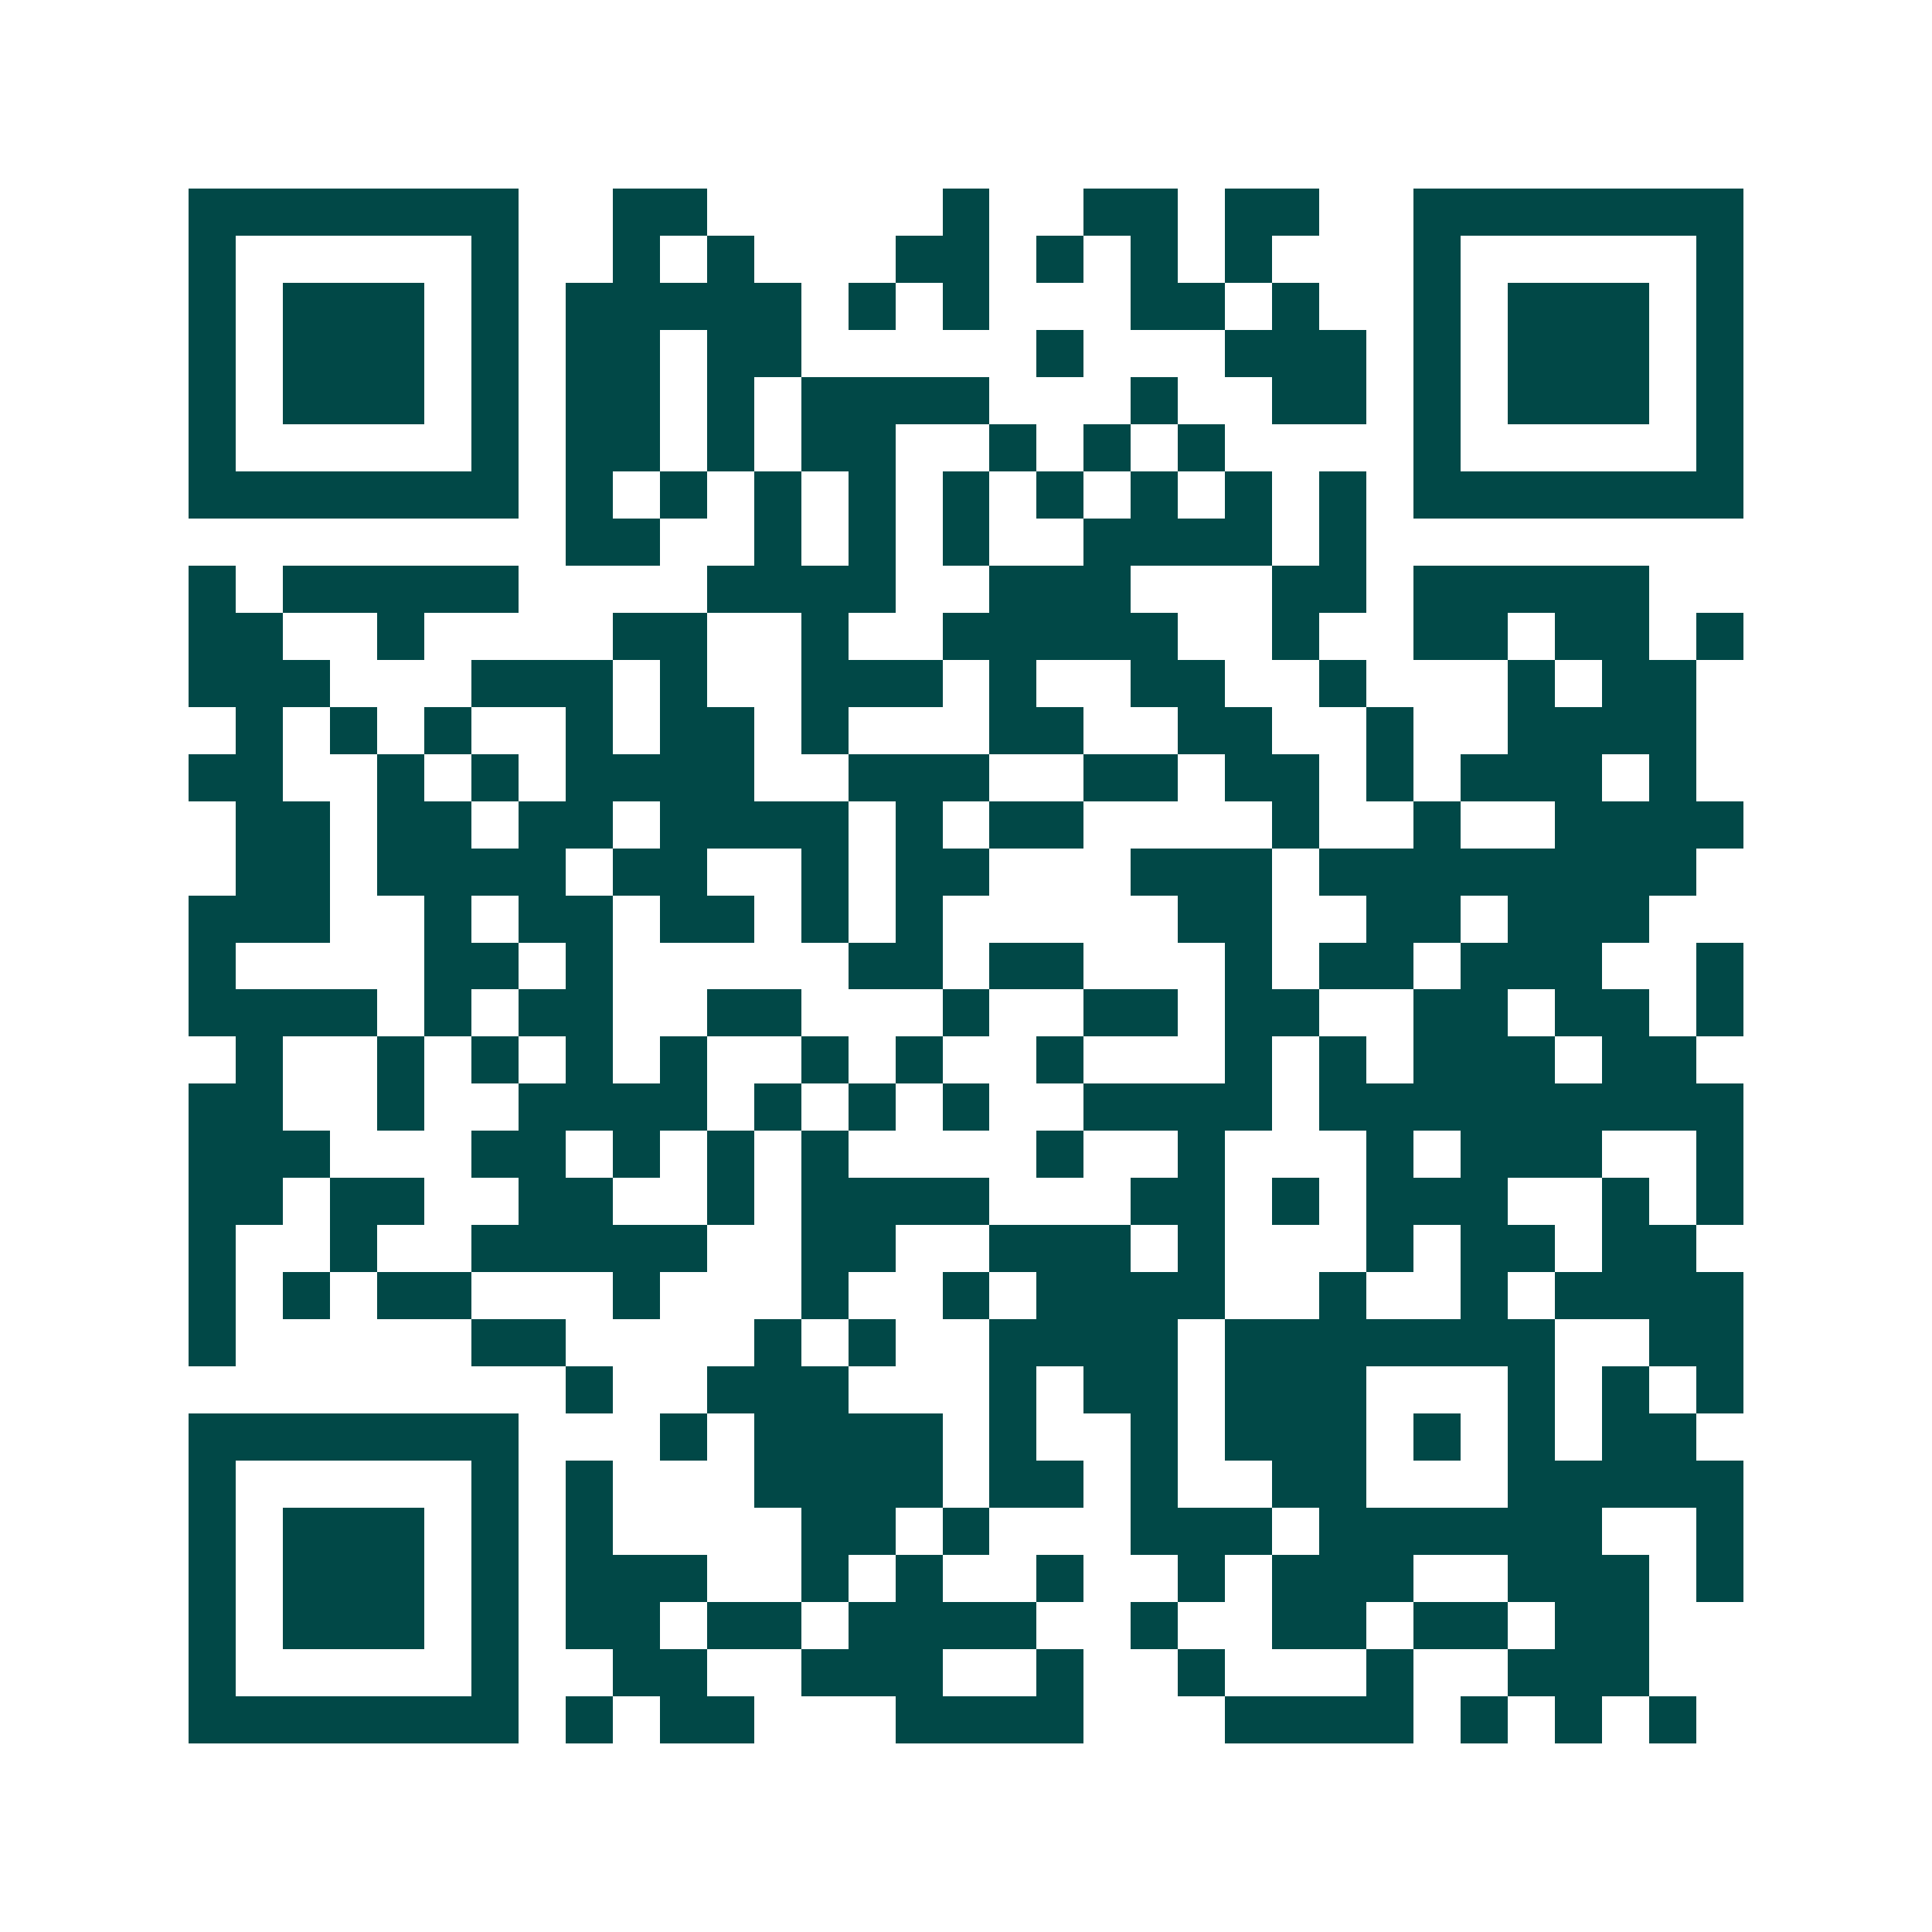 <svg xmlns="http://www.w3.org/2000/svg" width="200" height="200" viewBox="0 0 41 41" shape-rendering="crispEdges"><path fill="#ffffff" d="M0 0h41v41H0z"/><path stroke="#014847" d="M4 4.5h7m2 0h2m5 0h1m2 0h2m1 0h2m2 0h7M4 5.5h1m5 0h1m2 0h1m1 0h1m3 0h2m1 0h1m1 0h1m1 0h1m3 0h1m5 0h1M4 6.5h1m1 0h3m1 0h1m1 0h5m1 0h1m1 0h1m3 0h2m1 0h1m2 0h1m1 0h3m1 0h1M4 7.5h1m1 0h3m1 0h1m1 0h2m1 0h2m5 0h1m3 0h3m1 0h1m1 0h3m1 0h1M4 8.5h1m1 0h3m1 0h1m1 0h2m1 0h1m1 0h4m3 0h1m2 0h2m1 0h1m1 0h3m1 0h1M4 9.5h1m5 0h1m1 0h2m1 0h1m1 0h2m2 0h1m1 0h1m1 0h1m4 0h1m5 0h1M4 10.5h7m1 0h1m1 0h1m1 0h1m1 0h1m1 0h1m1 0h1m1 0h1m1 0h1m1 0h1m1 0h7M12 11.5h2m2 0h1m1 0h1m1 0h1m2 0h4m1 0h1M4 12.5h1m1 0h5m4 0h4m2 0h3m3 0h2m1 0h5M4 13.5h2m2 0h1m4 0h2m2 0h1m2 0h5m2 0h1m2 0h2m1 0h2m1 0h1M4 14.5h3m3 0h3m1 0h1m2 0h3m1 0h1m2 0h2m2 0h1m3 0h1m1 0h2M5 15.5h1m1 0h1m1 0h1m2 0h1m1 0h2m1 0h1m3 0h2m2 0h2m2 0h1m2 0h4M4 16.5h2m2 0h1m1 0h1m1 0h4m2 0h3m2 0h2m1 0h2m1 0h1m1 0h3m1 0h1M5 17.5h2m1 0h2m1 0h2m1 0h4m1 0h1m1 0h2m4 0h1m2 0h1m2 0h4M5 18.5h2m1 0h4m1 0h2m2 0h1m1 0h2m3 0h3m1 0h8M4 19.5h3m2 0h1m1 0h2m1 0h2m1 0h1m1 0h1m5 0h2m2 0h2m1 0h3M4 20.5h1m4 0h2m1 0h1m5 0h2m1 0h2m3 0h1m1 0h2m1 0h3m2 0h1M4 21.5h4m1 0h1m1 0h2m2 0h2m3 0h1m2 0h2m1 0h2m2 0h2m1 0h2m1 0h1M5 22.5h1m2 0h1m1 0h1m1 0h1m1 0h1m2 0h1m1 0h1m2 0h1m3 0h1m1 0h1m1 0h3m1 0h2M4 23.5h2m2 0h1m2 0h4m1 0h1m1 0h1m1 0h1m2 0h4m1 0h9M4 24.5h3m3 0h2m1 0h1m1 0h1m1 0h1m4 0h1m2 0h1m3 0h1m1 0h3m2 0h1M4 25.5h2m1 0h2m2 0h2m2 0h1m1 0h4m3 0h2m1 0h1m1 0h3m2 0h1m1 0h1M4 26.5h1m2 0h1m2 0h5m2 0h2m2 0h3m1 0h1m3 0h1m1 0h2m1 0h2M4 27.5h1m1 0h1m1 0h2m3 0h1m3 0h1m2 0h1m1 0h4m2 0h1m2 0h1m1 0h4M4 28.5h1m5 0h2m4 0h1m1 0h1m2 0h4m1 0h7m2 0h2M12 29.5h1m2 0h3m3 0h1m1 0h2m1 0h3m3 0h1m1 0h1m1 0h1M4 30.5h7m3 0h1m1 0h4m1 0h1m2 0h1m1 0h3m1 0h1m1 0h1m1 0h2M4 31.5h1m5 0h1m1 0h1m3 0h4m1 0h2m1 0h1m2 0h2m3 0h5M4 32.5h1m1 0h3m1 0h1m1 0h1m4 0h2m1 0h1m3 0h3m1 0h6m2 0h1M4 33.5h1m1 0h3m1 0h1m1 0h3m2 0h1m1 0h1m2 0h1m2 0h1m1 0h3m2 0h3m1 0h1M4 34.5h1m1 0h3m1 0h1m1 0h2m1 0h2m1 0h4m2 0h1m2 0h2m1 0h2m1 0h2M4 35.5h1m5 0h1m2 0h2m2 0h3m2 0h1m2 0h1m3 0h1m2 0h3M4 36.5h7m1 0h1m1 0h2m3 0h4m3 0h4m1 0h1m1 0h1m1 0h1"/></svg>
